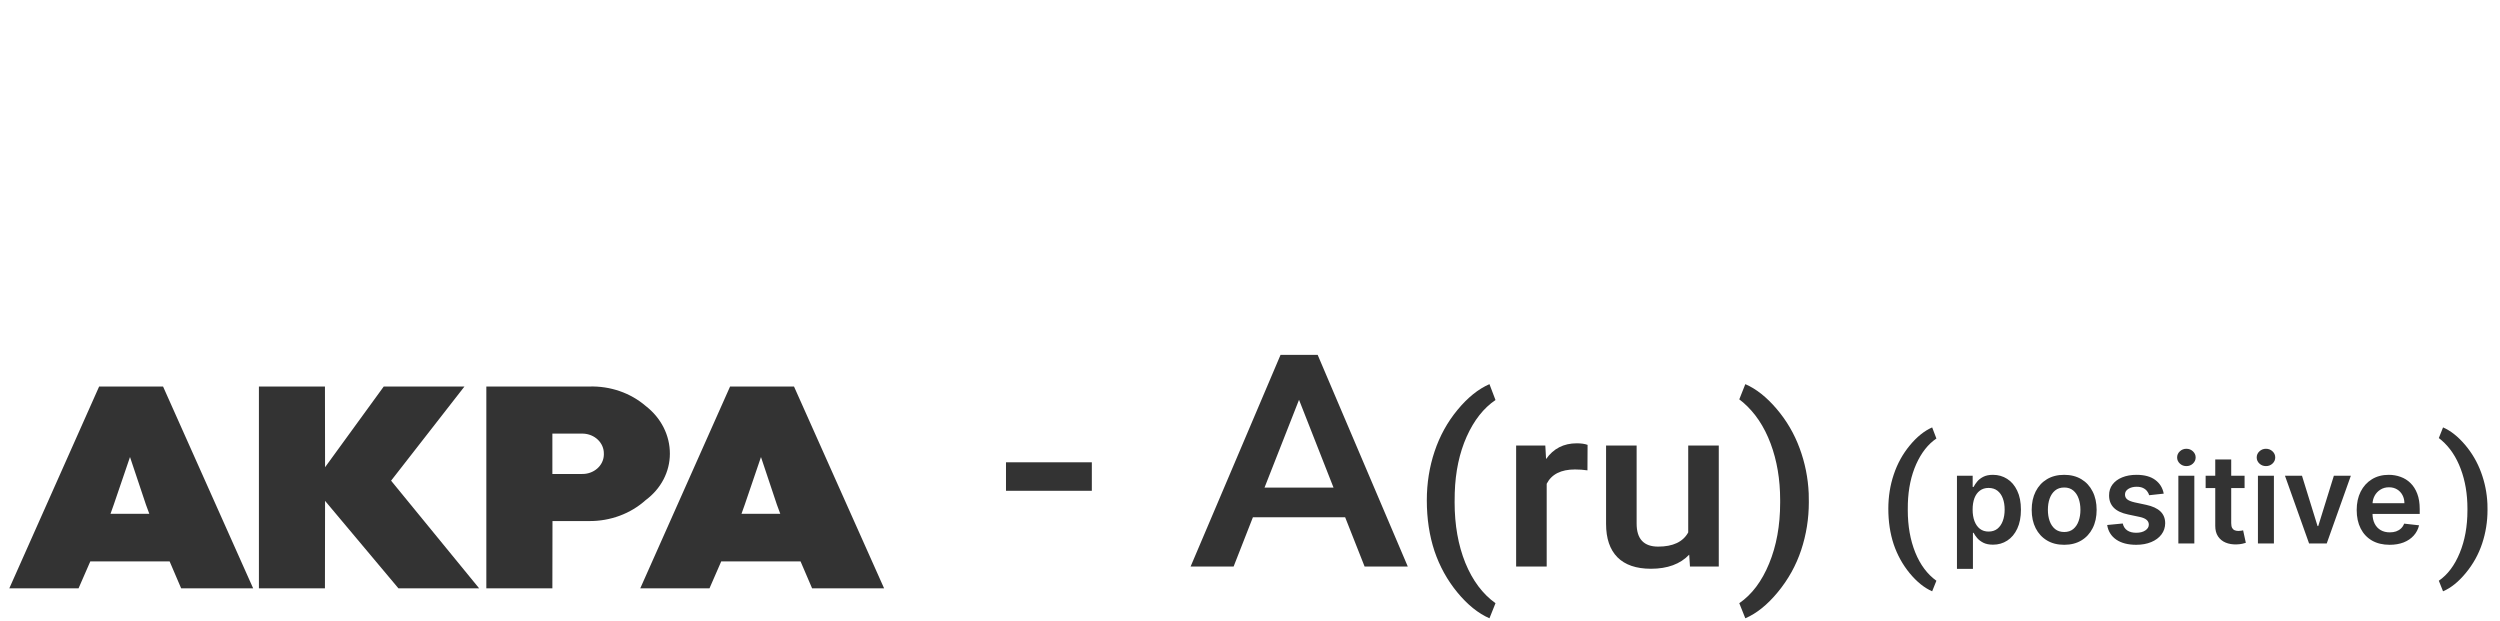 <svg width="161" height="40" viewBox="0 0 161 40" fill="none" xmlns="http://www.w3.org/2000/svg">
<path d="M52.299 37.888L51.556 36.155H46.447L45.691 37.888H41.233L47.017 24.892H51.134L56.936 37.888H52.297H52.299ZM50.031 32.497L49.007 29.433L47.963 32.497L47.752 33.088H50.249L50.031 32.497ZM37.943 33.556H35.58L35.573 37.888H31.32V24.892H37.943C39.291 24.848 40.603 25.3 41.586 26.148C42.576 26.912 43.145 28.038 43.14 29.224C43.139 30.381 42.568 31.476 41.586 32.203C40.616 33.08 39.305 33.567 37.943 33.556ZM37.47 27.924H35.573V30.524H37.47C38.231 30.544 38.865 29.995 38.888 29.298C38.888 29.273 38.888 29.249 38.888 29.224C38.903 28.52 38.293 27.938 37.526 27.924C37.507 27.924 37.489 27.924 37.47 27.924ZM25.659 37.888L20.934 32.256L20.926 37.888H16.674V24.892H20.927L20.934 30.09L24.713 24.892H29.911L25.186 30.956L30.856 37.887L25.659 37.888ZM10.924 36.155H5.815L5.059 37.888H0.6L6.384 24.892H10.501L16.303 37.888H11.666L10.924 36.155ZM9.397 32.496L8.372 29.432L7.327 32.496L7.117 33.088H9.615L9.397 32.496Z" fill="#333333"/>
<path d="M70.314 31.607H64.786V29.772H70.314V31.607Z" fill="#333333"/>
<path d="M86.627 33.31H80.688L79.445 36.484H76.675L82.467 22.854H84.858L90.661 36.484H87.88L86.627 33.31ZM81.435 31.401H85.879L83.657 25.747L81.435 31.401Z" fill="#333333"/>
<path d="M91.887 32.221C91.887 31.112 92.055 30.061 92.389 29.067C92.724 28.069 93.216 27.178 93.864 26.396C94.512 25.608 95.198 25.056 95.921 24.739L96.31 25.762C95.549 26.276 94.93 27.06 94.455 28.116C93.985 29.168 93.729 30.373 93.686 31.731L93.677 32.351C93.677 33.805 93.907 35.104 94.366 36.246C94.831 37.384 95.479 38.25 96.31 38.846L95.921 39.818C95.198 39.501 94.509 38.947 93.856 38.154C93.208 37.367 92.716 36.479 92.381 35.49C92.052 34.496 91.887 33.407 91.887 32.221Z" fill="#333333"/>
<path d="M102.232 30.291C101.973 30.253 101.705 30.233 101.43 30.233C100.528 30.233 99.921 30.541 99.607 31.155V36.484H97.639V28.692H99.518L99.567 29.564C100.042 28.887 100.701 28.549 101.543 28.549C101.824 28.549 102.056 28.582 102.24 28.649L102.232 30.291Z" fill="#333333"/>
<path d="M108.785 35.721C108.208 36.325 107.387 36.628 106.323 36.628C105.372 36.628 104.651 36.381 104.16 35.886C103.674 35.392 103.431 34.676 103.431 33.74V28.692H105.399V33.719C105.399 34.708 105.861 35.202 106.785 35.202C107.74 35.202 108.386 34.897 108.721 34.288V28.692H110.689V36.484H108.834L108.785 35.721Z" fill="#333333"/>
<path d="M116.489 32.336C116.489 33.402 116.325 34.432 115.995 35.425C115.666 36.414 115.166 37.314 114.497 38.126C113.827 38.942 113.128 39.506 112.398 39.818L112.01 38.846C112.82 38.289 113.46 37.439 113.93 36.297C114.405 35.149 114.642 33.841 114.642 32.372V32.207C114.642 30.872 114.437 29.657 114.027 28.563C113.616 27.464 113.028 26.583 112.261 25.92L112.01 25.719L112.398 24.739C113.09 25.037 113.759 25.565 114.407 26.323C115.056 27.082 115.552 27.932 115.898 28.873C116.244 29.809 116.438 30.776 116.481 31.774L116.489 32.336Z" fill="#333333"/>
<path d="M121.608 32.762C121.608 31.986 121.725 31.25 121.959 30.555C122.193 29.856 122.538 29.232 122.991 28.685C123.445 28.134 123.925 27.747 124.431 27.525L124.704 28.241C124.171 28.601 123.738 29.15 123.405 29.889C123.076 30.625 122.897 31.469 122.866 32.42L122.861 32.853C122.861 33.871 123.021 34.78 123.343 35.58C123.668 36.377 124.121 36.983 124.704 37.4L124.431 38.08C123.925 37.858 123.443 37.47 122.985 36.916C122.532 36.365 122.188 35.743 121.953 35.051C121.723 34.355 121.608 33.592 121.608 32.762Z" fill="#333333"/>
<path d="M160.196 32.843C160.196 33.589 160.081 34.31 159.85 35.005C159.62 35.698 159.27 36.328 158.801 36.896C158.332 37.467 157.843 37.862 157.332 38.08L157.06 37.4C157.627 37.01 158.075 36.415 158.404 35.615C158.737 34.812 158.903 33.897 158.903 32.868V32.752C158.903 31.818 158.76 30.968 158.472 30.202C158.185 29.432 157.773 28.816 157.236 28.352L157.06 28.211L157.332 27.525C157.816 27.734 158.285 28.103 158.739 28.634C159.192 29.165 159.54 29.76 159.782 30.419C160.024 31.074 160.16 31.751 160.19 32.45L160.196 32.843Z" fill="#333333"/>
<path d="M126.028 36.636V30.636H127.04V31.358H127.099C127.152 31.252 127.227 31.139 127.324 31.02C127.42 30.899 127.551 30.796 127.716 30.71C127.881 30.623 128.091 30.579 128.347 30.579C128.684 30.579 128.988 30.666 129.259 30.838C129.531 31.009 129.747 31.261 129.906 31.597C130.067 31.93 130.148 32.339 130.148 32.824C130.148 33.303 130.069 33.71 129.912 34.045C129.755 34.381 129.541 34.636 129.27 34.812C128.999 34.989 128.692 35.077 128.349 35.077C128.099 35.077 127.892 35.035 127.727 34.952C127.563 34.868 127.43 34.768 127.33 34.651C127.231 34.531 127.154 34.419 127.099 34.312H127.057V36.636H126.028ZM127.037 32.818C127.037 33.1 127.077 33.347 127.156 33.56C127.238 33.772 127.354 33.938 127.506 34.057C127.659 34.174 127.845 34.233 128.062 34.233C128.29 34.233 128.48 34.172 128.634 34.051C128.787 33.928 128.902 33.76 128.98 33.548C129.06 33.334 129.099 33.091 129.099 32.818C129.099 32.547 129.061 32.307 128.983 32.097C128.905 31.886 128.79 31.722 128.636 31.602C128.483 31.483 128.292 31.423 128.062 31.423C127.843 31.423 127.656 31.481 127.503 31.597C127.349 31.712 127.233 31.874 127.153 32.082C127.076 32.291 127.037 32.536 127.037 32.818ZM132.932 35.085C132.506 35.085 132.136 34.992 131.824 34.804C131.511 34.617 131.269 34.354 131.097 34.017C130.926 33.68 130.841 33.286 130.841 32.835C130.841 32.385 130.926 31.99 131.097 31.651C131.269 31.312 131.511 31.048 131.824 30.861C132.136 30.673 132.506 30.579 132.932 30.579C133.358 30.579 133.727 30.673 134.04 30.861C134.352 31.048 134.594 31.312 134.764 31.651C134.937 31.99 135.023 32.385 135.023 32.835C135.023 33.286 134.937 33.68 134.764 34.017C134.594 34.354 134.352 34.617 134.04 34.804C133.727 34.992 133.358 35.085 132.932 35.085ZM132.938 34.261C133.169 34.261 133.362 34.198 133.517 34.071C133.672 33.942 133.788 33.77 133.864 33.554C133.941 33.338 133.98 33.097 133.98 32.832C133.98 32.565 133.941 32.324 133.864 32.108C133.788 31.89 133.672 31.717 133.517 31.588C133.362 31.459 133.169 31.395 132.938 31.395C132.701 31.395 132.504 31.459 132.347 31.588C132.191 31.717 132.075 31.89 131.997 32.108C131.921 32.324 131.884 32.565 131.884 32.832C131.884 33.097 131.921 33.338 131.997 33.554C132.075 33.77 132.191 33.942 132.347 34.071C132.504 34.198 132.701 34.261 132.938 34.261ZM139.344 31.79L138.407 31.892C138.38 31.797 138.334 31.708 138.268 31.625C138.203 31.542 138.116 31.474 138.006 31.423C137.897 31.372 137.762 31.347 137.603 31.347C137.389 31.347 137.209 31.393 137.063 31.486C136.919 31.579 136.848 31.699 136.85 31.847C136.848 31.974 136.895 32.077 136.989 32.156C137.086 32.236 137.245 32.301 137.467 32.352L138.211 32.511C138.624 32.6 138.931 32.742 139.131 32.935C139.334 33.128 139.436 33.381 139.438 33.693C139.436 33.968 139.356 34.21 139.197 34.42C139.04 34.629 138.821 34.792 138.54 34.909C138.26 35.026 137.938 35.085 137.575 35.085C137.04 35.085 136.611 34.974 136.285 34.75C135.959 34.525 135.765 34.211 135.702 33.81L136.705 33.713C136.751 33.91 136.847 34.059 136.995 34.159C137.143 34.26 137.335 34.31 137.572 34.31C137.816 34.31 138.012 34.26 138.16 34.159C138.309 34.059 138.384 33.935 138.384 33.787C138.384 33.662 138.336 33.559 138.239 33.477C138.145 33.396 137.997 33.333 137.796 33.29L137.052 33.133C136.633 33.046 136.324 32.9 136.123 32.693C135.922 32.485 135.823 32.222 135.825 31.903C135.823 31.634 135.896 31.401 136.043 31.204C136.193 31.006 136.4 30.852 136.665 30.744C136.933 30.634 137.24 30.579 137.589 30.579C138.1 30.579 138.503 30.688 138.796 30.906C139.092 31.124 139.274 31.419 139.344 31.79ZM140.286 35V30.636H141.315V35H140.286ZM140.803 30.017C140.64 30.017 140.5 29.963 140.383 29.855C140.265 29.745 140.207 29.614 140.207 29.46C140.207 29.305 140.265 29.173 140.383 29.065C140.5 28.956 140.64 28.901 140.803 28.901C140.968 28.901 141.108 28.956 141.224 29.065C141.341 29.173 141.4 29.305 141.4 29.46C141.4 29.614 141.341 29.745 141.224 29.855C141.108 29.963 140.968 30.017 140.803 30.017ZM144.551 30.636V31.432H142.043V30.636H144.551ZM142.662 29.591H143.69V33.688C143.69 33.826 143.711 33.932 143.753 34.006C143.796 34.078 143.853 34.127 143.923 34.153C143.993 34.18 144.071 34.193 144.156 34.193C144.221 34.193 144.279 34.188 144.332 34.179C144.387 34.169 144.429 34.161 144.457 34.153L144.631 34.957C144.576 34.976 144.497 34.997 144.395 35.02C144.295 35.043 144.171 35.056 144.026 35.06C143.768 35.067 143.536 35.028 143.33 34.943C143.123 34.856 142.959 34.722 142.838 34.54C142.719 34.358 142.66 34.131 142.662 33.858V29.591ZM145.411 35V30.636H146.44V35H145.411ZM145.928 30.017C145.765 30.017 145.625 29.963 145.508 29.855C145.39 29.745 145.332 29.614 145.332 29.46C145.332 29.305 145.39 29.173 145.508 29.065C145.625 28.956 145.765 28.901 145.928 28.901C146.093 28.901 146.233 28.956 146.349 29.065C146.466 29.173 146.525 29.305 146.525 29.46C146.525 29.614 146.466 29.745 146.349 29.855C146.233 29.963 146.093 30.017 145.928 30.017ZM151.395 30.636L149.841 35H148.705L147.151 30.636H148.247L149.25 33.878H149.295L150.301 30.636H151.395ZM153.89 35.085C153.452 35.085 153.075 34.994 152.756 34.812C152.44 34.629 152.197 34.369 152.026 34.034C151.856 33.697 151.771 33.3 151.771 32.844C151.771 32.395 151.856 32.001 152.026 31.662C152.199 31.321 152.439 31.056 152.748 30.866C153.057 30.675 153.419 30.579 153.836 30.579C154.105 30.579 154.359 30.623 154.597 30.71C154.838 30.796 155.05 30.928 155.234 31.108C155.419 31.288 155.565 31.517 155.671 31.796C155.777 32.072 155.83 32.401 155.83 32.784V33.099H152.254V32.406H154.844C154.843 32.209 154.8 32.034 154.717 31.881C154.633 31.725 154.517 31.603 154.367 31.514C154.219 31.425 154.047 31.381 153.85 31.381C153.64 31.381 153.455 31.432 153.296 31.534C153.137 31.634 153.013 31.767 152.924 31.932C152.837 32.095 152.792 32.274 152.79 32.469V33.074C152.79 33.328 152.837 33.545 152.93 33.727C153.022 33.907 153.152 34.045 153.319 34.142C153.486 34.237 153.681 34.284 153.904 34.284C154.054 34.284 154.189 34.263 154.31 34.222C154.432 34.178 154.537 34.115 154.626 34.031C154.715 33.948 154.782 33.845 154.827 33.722L155.788 33.83C155.727 34.083 155.612 34.305 155.441 34.494C155.272 34.682 155.057 34.828 154.793 34.932C154.53 35.034 154.229 35.085 153.89 35.085Z" fill="#333333"/>
</svg>
